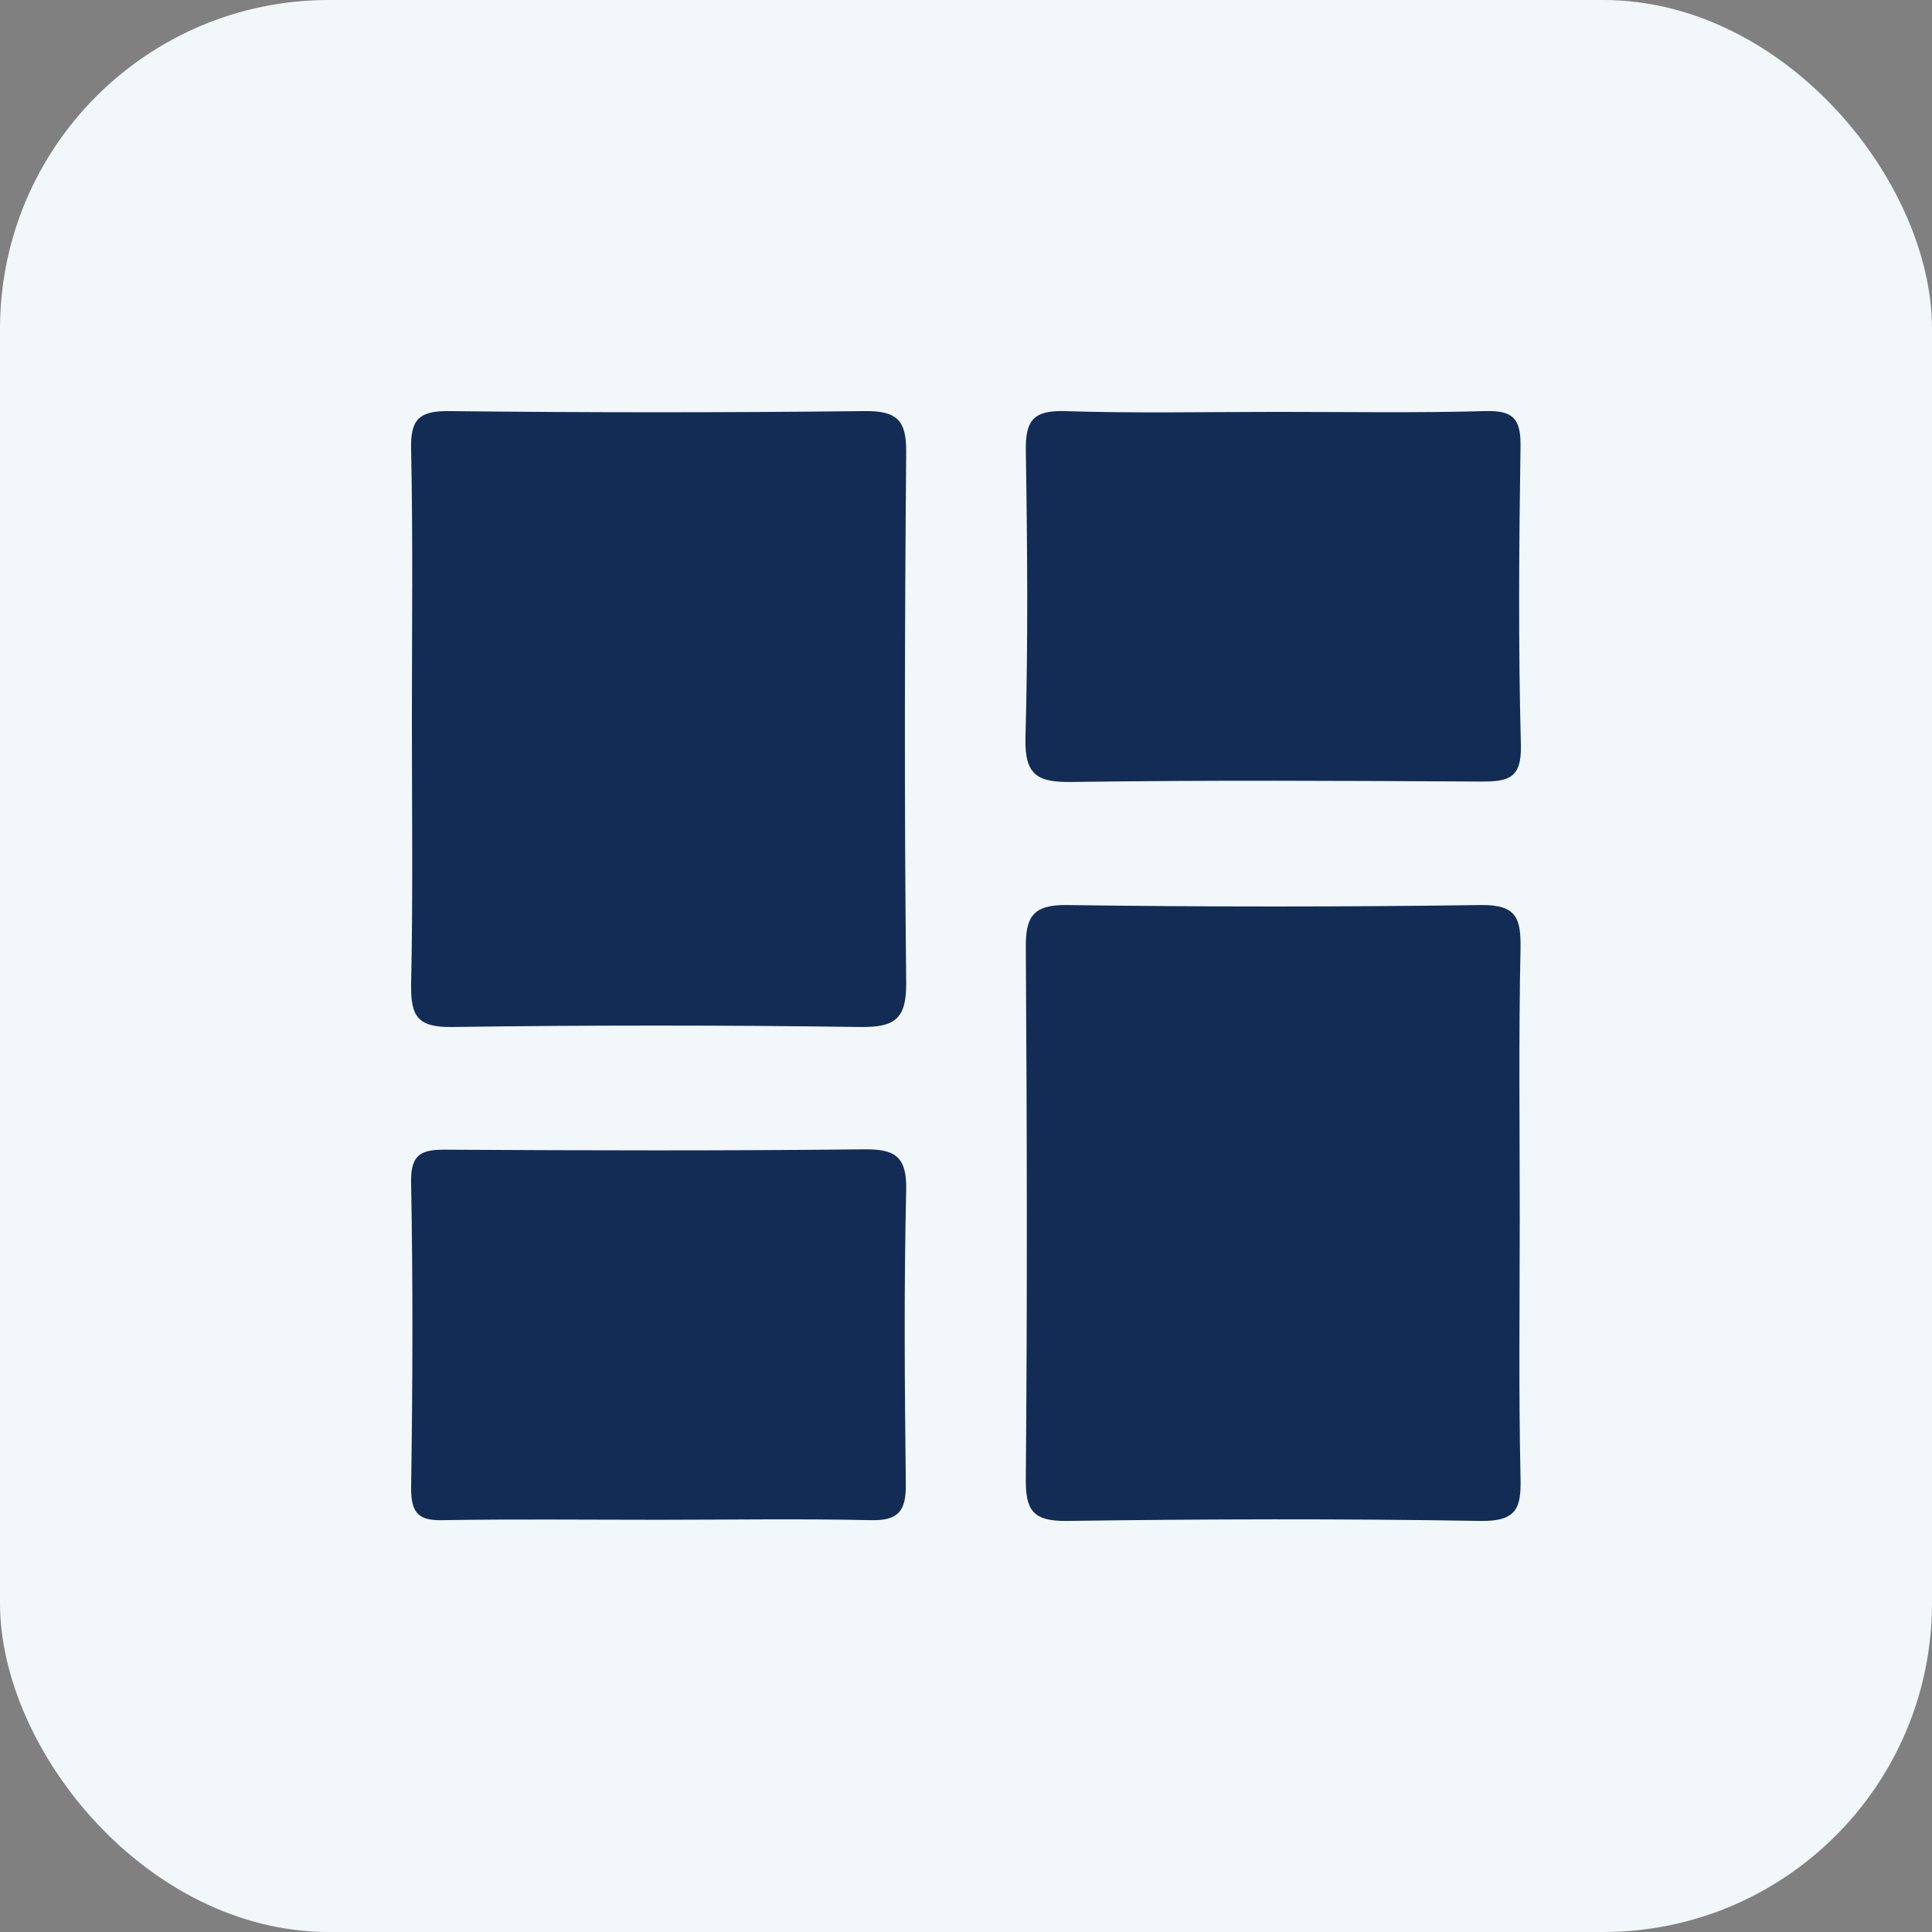 <svg width="47" height="47" viewBox="0 0 47 47" fill="none" xmlns="http://www.w3.org/2000/svg">
<rect x="0" y="0" width="47" height="47" fill="#808080" stroke="none"/>
<rect width="47" height="47" rx="8" fill="#F2F7FA"/>
<path d="M10.02 17.516C10.02 15.317 10.048 13.127 10.001 10.928C9.982 10.188 10.207 9.992 10.937 10.001C14.296 10.039 17.665 10.039 21.025 10.001C21.82 9.992 22.054 10.217 22.045 11.012C22.008 15.307 21.998 19.603 22.045 23.898C22.054 24.787 21.774 24.993 20.931 24.984C17.619 24.937 14.296 24.937 10.984 24.984C10.151 24.993 9.992 24.712 10.001 23.954C10.048 21.811 10.02 19.659 10.02 17.516Z" fill="#122C56"/>
<path d="M36.971 29.644C36.971 31.75 36.943 33.846 36.99 35.952C37.009 36.682 36.896 37.009 36.035 37C32.676 36.944 29.307 36.953 25.947 37C25.114 37.009 24.946 36.728 24.955 35.961C24.993 31.666 24.983 27.37 24.955 23.075C24.946 22.317 25.114 22.008 25.947 22.017C29.307 22.064 32.676 22.064 36.035 22.017C36.906 22.008 36.999 22.354 36.99 23.075C36.943 25.246 36.971 27.445 36.971 29.644Z" fill="#122C56"/>
<path d="M31.076 10.02C32.76 10.02 34.435 10.048 36.12 10.001C36.775 9.983 36.999 10.151 36.99 10.844C36.953 13.267 36.934 15.7 36.999 18.134C37.018 18.957 36.672 19.013 36.017 19.013C32.704 18.995 29.382 18.976 26.069 19.023C25.255 19.032 24.927 18.873 24.946 17.965C25.012 15.635 24.993 13.296 24.955 10.956C24.946 10.226 25.142 9.983 25.891 10.001C27.613 10.057 29.344 10.02 31.076 10.02Z" fill="#122C56"/>
<path d="M15.99 36.972C14.259 36.972 12.537 36.953 10.806 36.981C10.207 37 10.001 36.841 10.001 36.204C10.039 33.734 10.048 31.254 10.001 28.774C9.982 28.025 10.3 27.96 10.909 27.969C14.268 27.988 17.637 27.997 20.997 27.96C21.755 27.95 22.064 28.11 22.045 28.952C21.989 31.329 22.008 33.715 22.036 36.101C22.045 36.766 21.849 37 21.175 36.981C19.443 36.944 17.712 36.972 15.99 36.972Z" fill="#122C56"/>
</svg>
